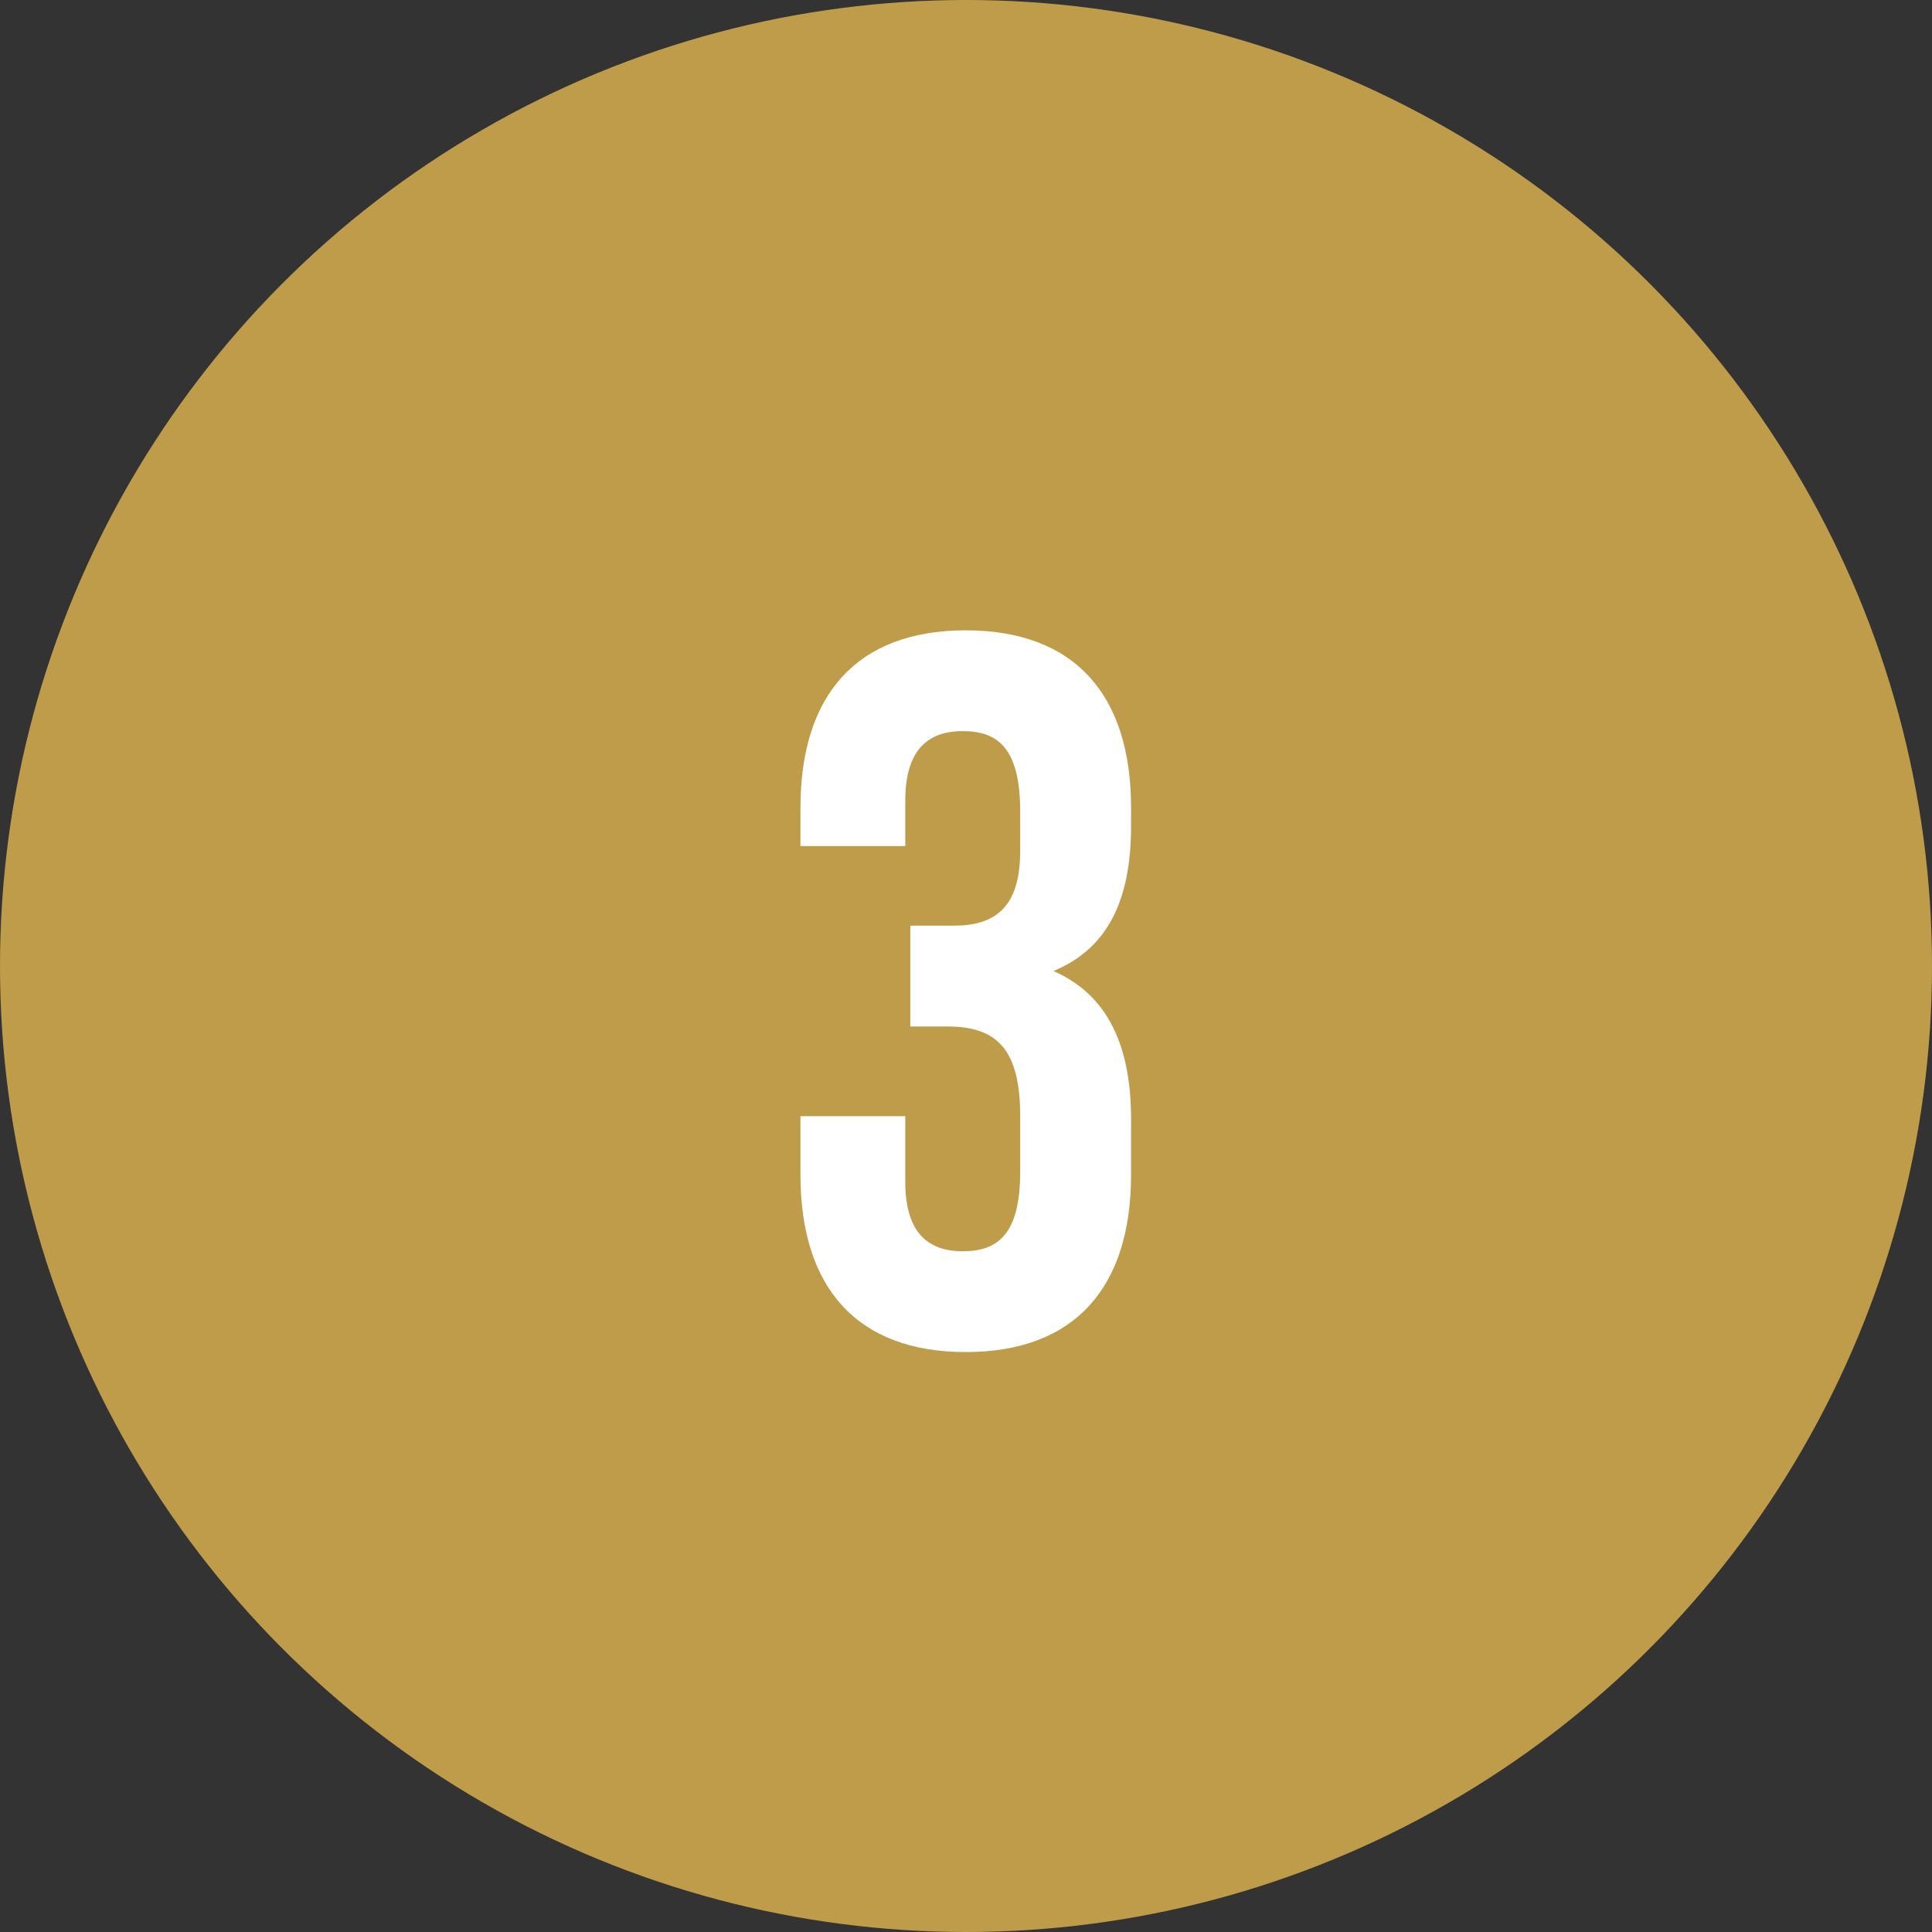 <?xml version="1.0" encoding="UTF-8"?> <svg xmlns="http://www.w3.org/2000/svg" width="184" height="184" viewBox="0 0 184 184" fill="none"><rect x="0" y="0" width="184" height="184" fill="#333333" stroke="none"/> <circle cx="92" cy="92" r="92" fill="#BF9C49"></circle> <path d="M97.161 81.056C97.161 86.432 94.761 88.16 90.825 88.16H86.697V97.76H90.249C95.049 97.76 97.161 100.064 97.161 106.304V111.584C97.161 117.536 95.049 119.168 91.689 119.168C88.329 119.168 86.217 117.344 86.217 112.544V106.304H76.233V111.872C76.233 122.624 81.609 128.768 91.977 128.768C102.345 128.768 107.721 122.624 107.721 111.872V106.592C107.721 99.776 105.609 94.784 100.329 92.48C105.417 90.368 107.721 85.856 107.721 78.656V76.928C107.721 66.176 102.345 60.032 91.977 60.032C81.609 60.032 76.233 66.176 76.233 76.928V80.576H86.217V76.256C86.217 71.456 88.329 69.632 91.689 69.632C95.049 69.632 97.161 71.264 97.161 77.312V81.056Z" fill="white"></path> </svg> 